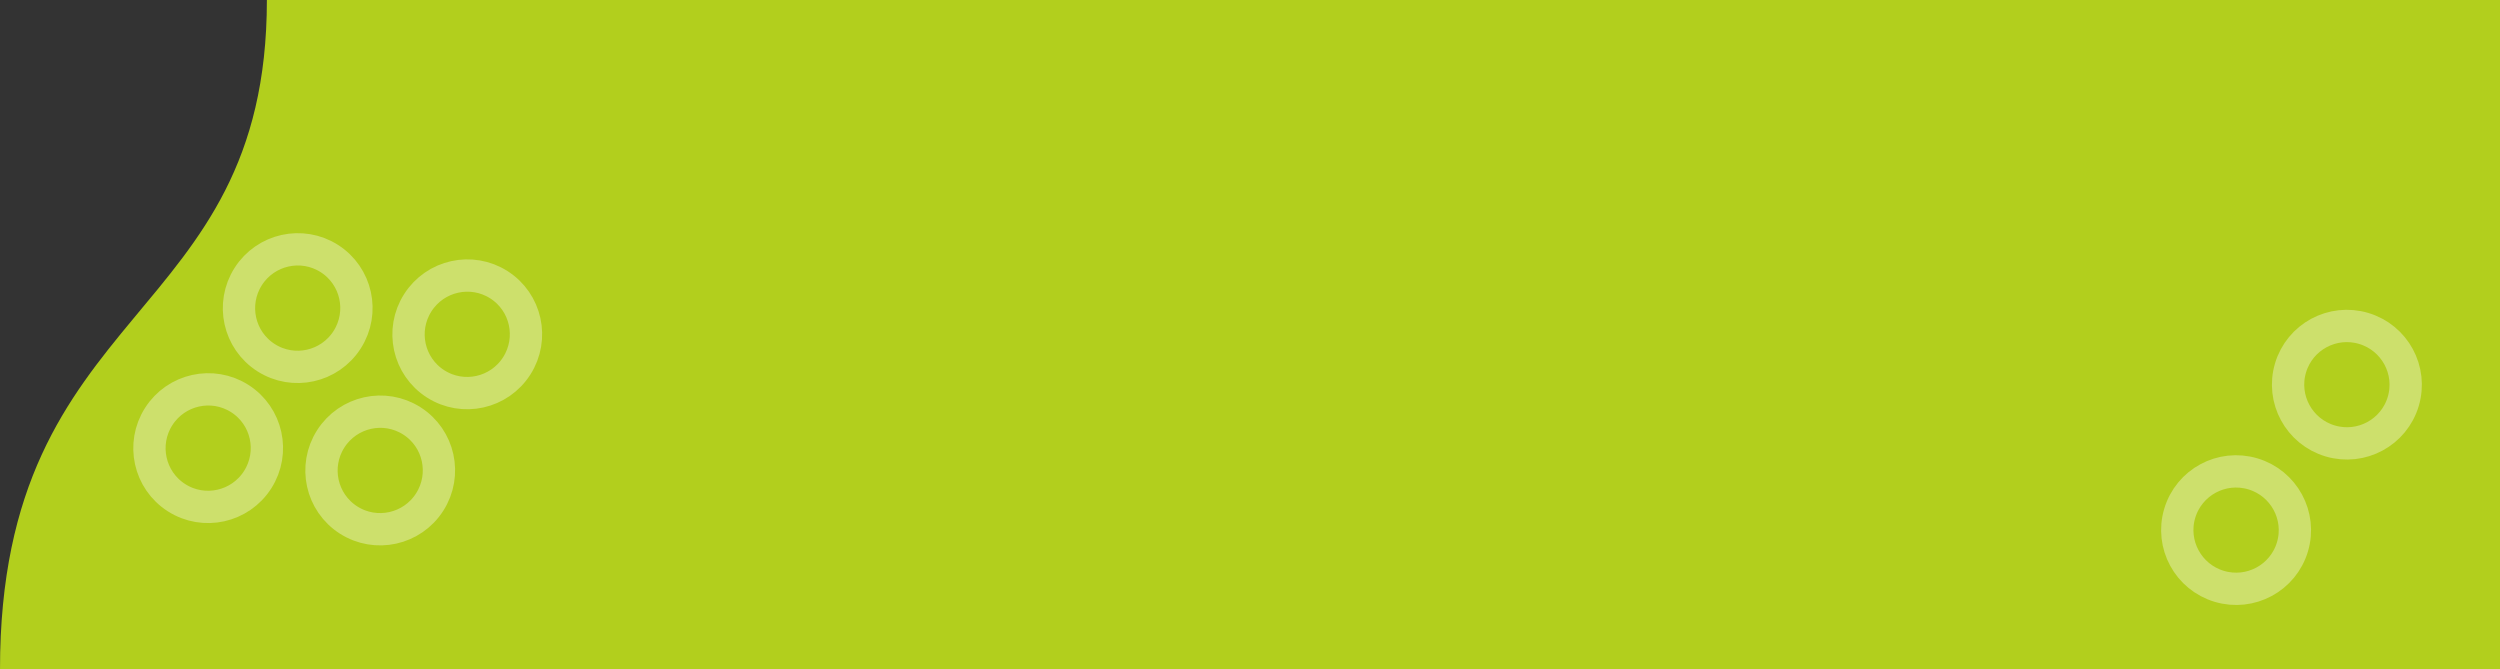 <svg width="1083" height="290" viewBox="0 0 1083 290" fill="none" xmlns="http://www.w3.org/2000/svg">
<rect x="0" y="0" width="1083" height="290" fill="#333333" stroke="none"/>
<path d="M115.612 -1.97292e-06L336.763 -5.74685e-06L336.763 290L4.94883e-06 290C4.89219e-06 129.716 115.612 141.571 115.612 -1.97292e-06Z" fill="#B2CF1D"/>
<rect x="228.655" width="854.345" height="290" fill="#B2CF1D"/>
<path opacity="0.35" d="M178.412 182.324C190.252 189.878 193.714 205.617 186.146 217.478C178.578 229.34 162.846 232.832 151.007 225.278C139.168 217.725 135.705 201.986 143.273 190.124C150.841 178.263 166.573 174.771 178.412 182.324Z" stroke="white" stroke-width="14" stroke-linecap="round" stroke-linejoin="round"/>
<path opacity="0.35" d="M103.883 172.654C115.722 180.208 119.185 195.947 111.617 207.808C104.049 219.67 88.317 223.162 76.478 215.608C64.638 208.054 61.176 192.315 68.744 180.454C76.312 168.593 92.044 165.101 103.883 172.654Z" stroke="white" stroke-width="14" stroke-linecap="round" stroke-linejoin="round"/>
<path opacity="0.35" d="M142.668 111.994C154.507 119.547 157.97 135.286 150.402 147.148C142.834 159.009 127.102 162.501 115.263 154.947C103.424 147.394 99.961 131.655 107.529 119.793C115.097 107.932 130.829 104.44 142.668 111.994Z" stroke="white" stroke-width="14" stroke-linecap="round" stroke-linejoin="round"/>
<path opacity="0.35" d="M216.119 123.349C227.959 130.903 231.421 146.641 223.853 158.503C216.285 170.364 200.553 173.856 188.714 166.303C176.875 158.749 173.412 143.01 180.98 131.149C188.548 119.287 204.28 115.795 216.119 123.349Z" stroke="white" stroke-width="14" stroke-linecap="round" stroke-linejoin="round"/>
<path opacity="0.35" d="M993.09 236.911C989.082 250.371 974.902 258.027 961.417 254.012C947.932 249.996 940.249 235.83 944.257 222.371C948.265 208.911 962.445 201.255 975.93 205.27C989.415 209.286 997.098 223.452 993.09 236.911Z" stroke="white" stroke-width="14" stroke-linecap="round" stroke-linejoin="round"/>
<path opacity="0.35" d="M1041.09 173.911C1037.08 187.371 1022.9 195.027 1009.42 191.012C995.932 186.996 988.249 172.83 992.257 159.371C996.265 145.911 1010.45 138.255 1023.93 142.27C1037.42 146.286 1045.1 160.452 1041.09 173.911Z" stroke="white" stroke-width="14" stroke-linecap="round" stroke-linejoin="round"/>
</svg>
